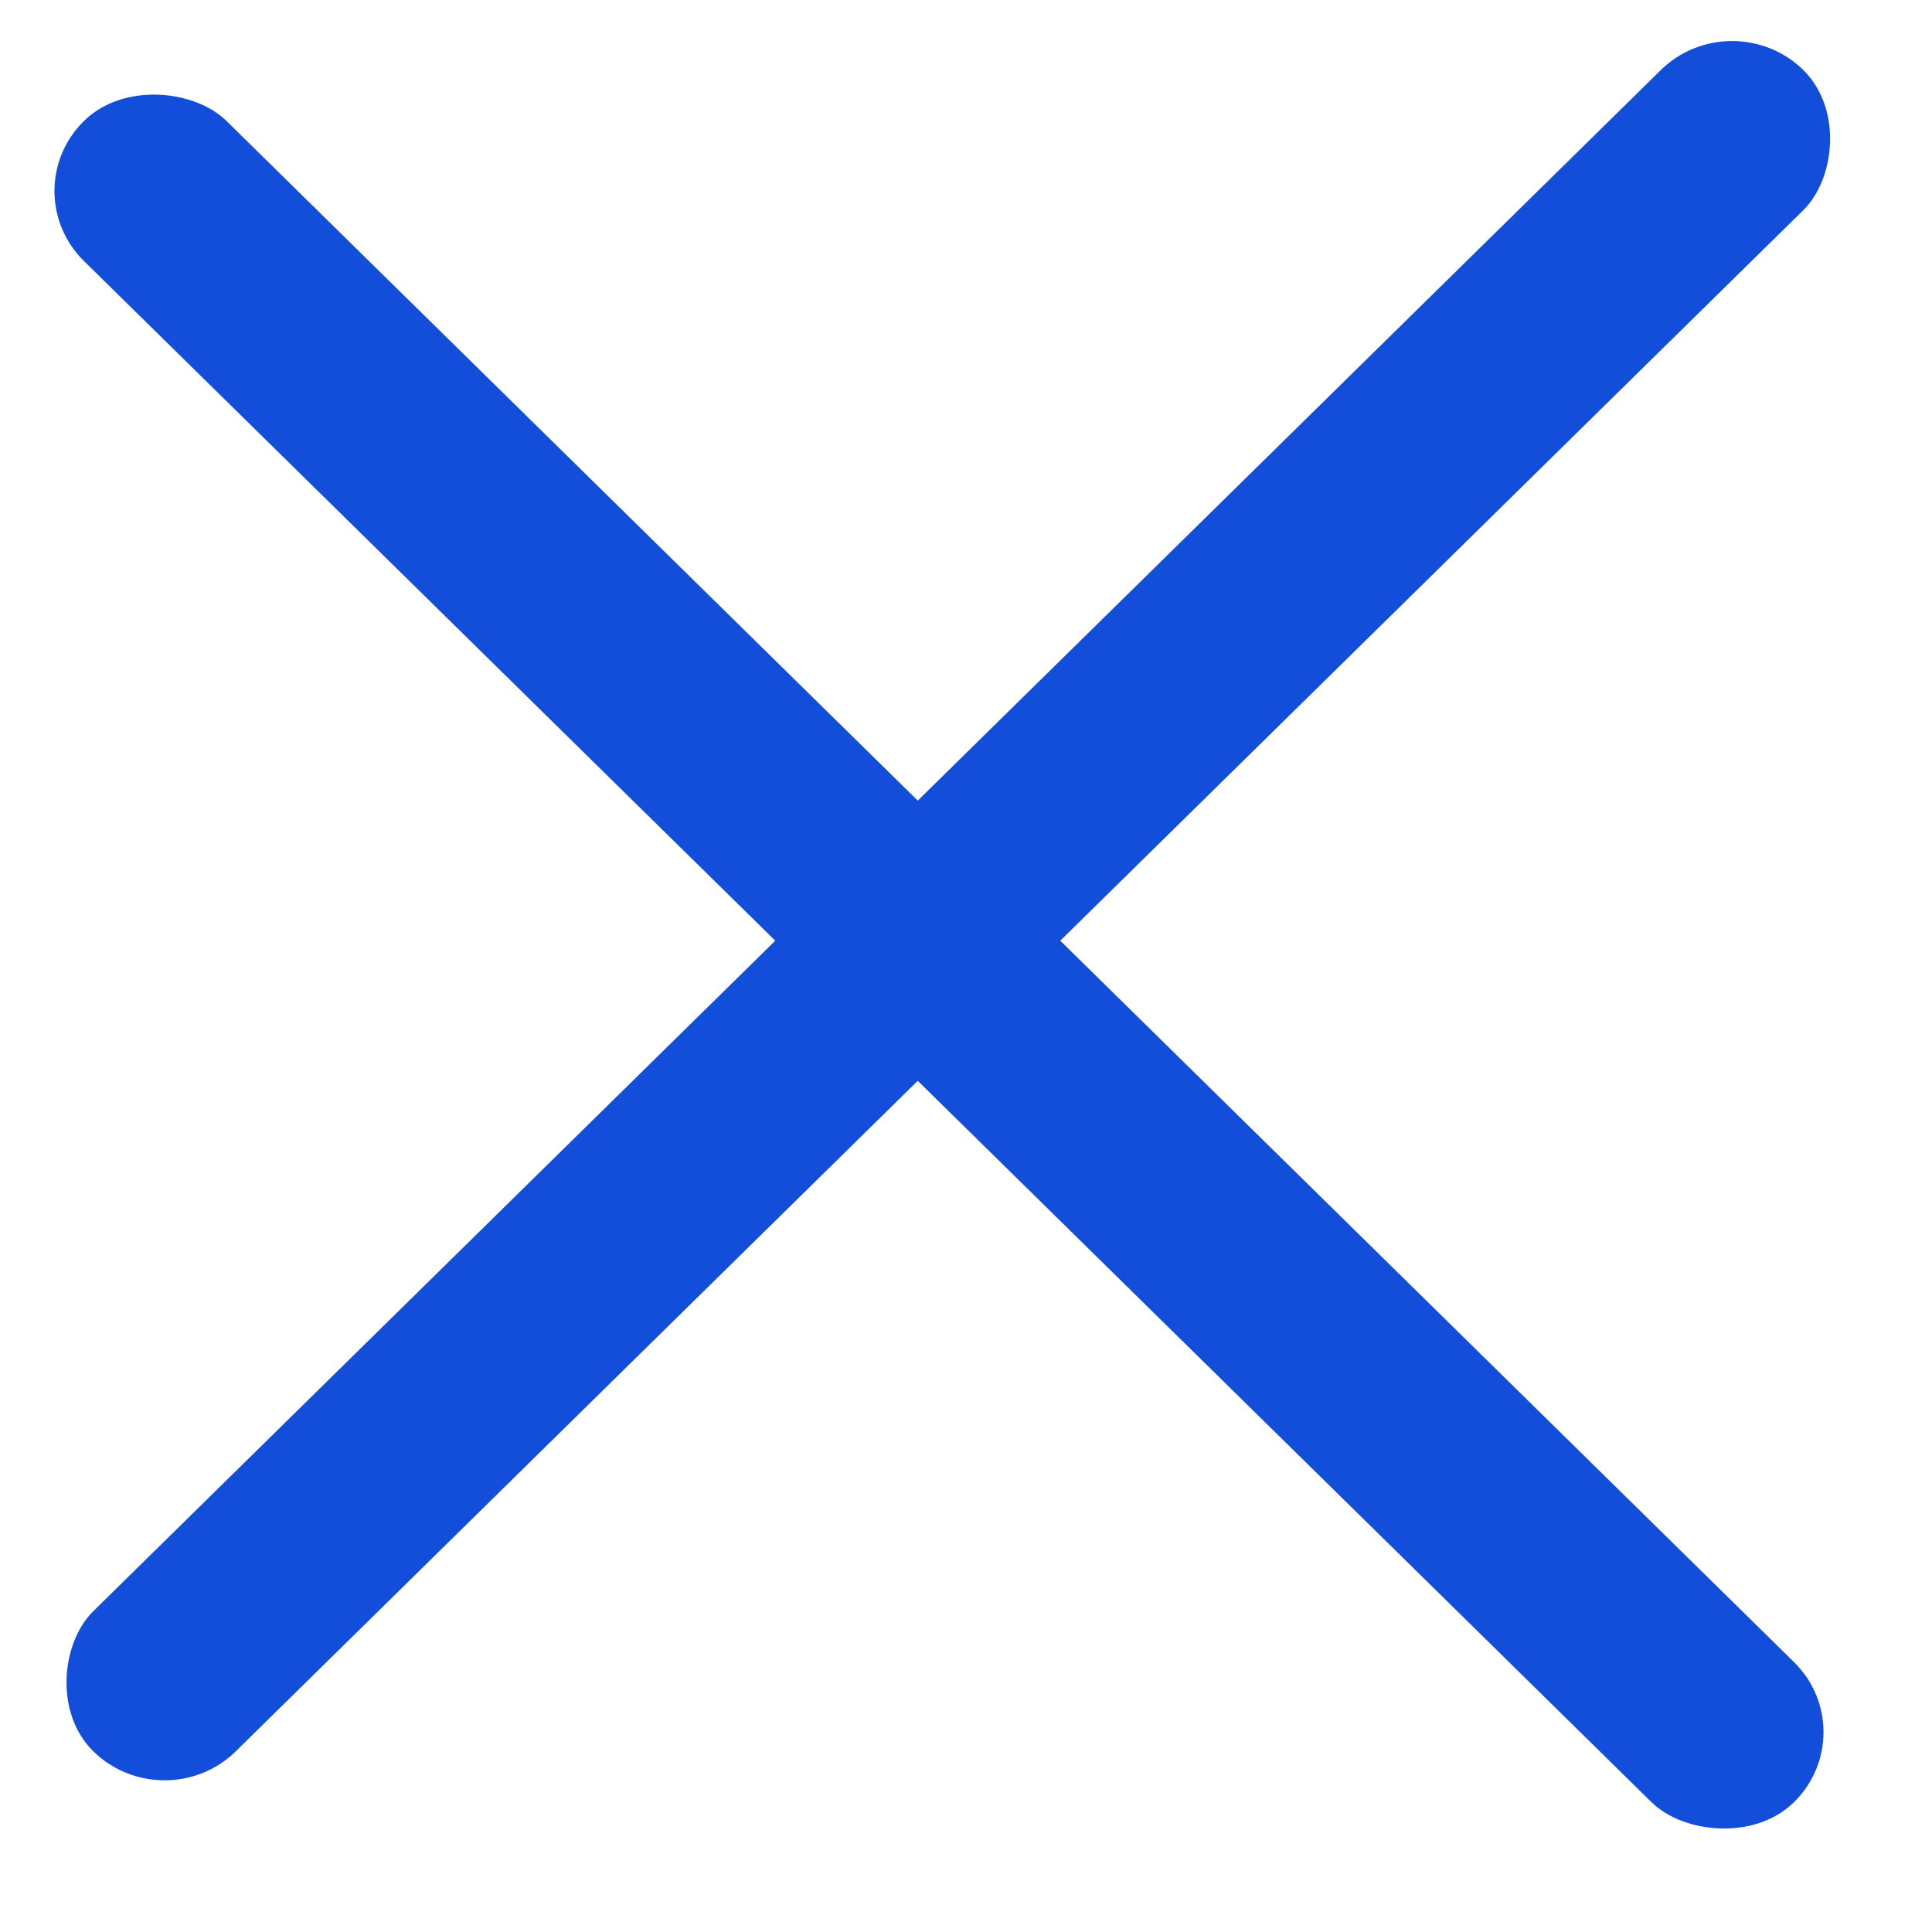 <svg width="29" height="29" viewBox="0 0 29 29" fill="none" xmlns="http://www.w3.org/2000/svg">
  <rect width="3" height="36" rx="1.5" transform="matrix(0.713 0.701 -0.713 0.701 25.999 0)" fill="#134EDA" />
  <rect width="3" height="36" rx="1.5" transform="matrix(-0.713 0.701 -0.713 -0.701 27.998 26)" fill="#134EDA" />
</svg>
